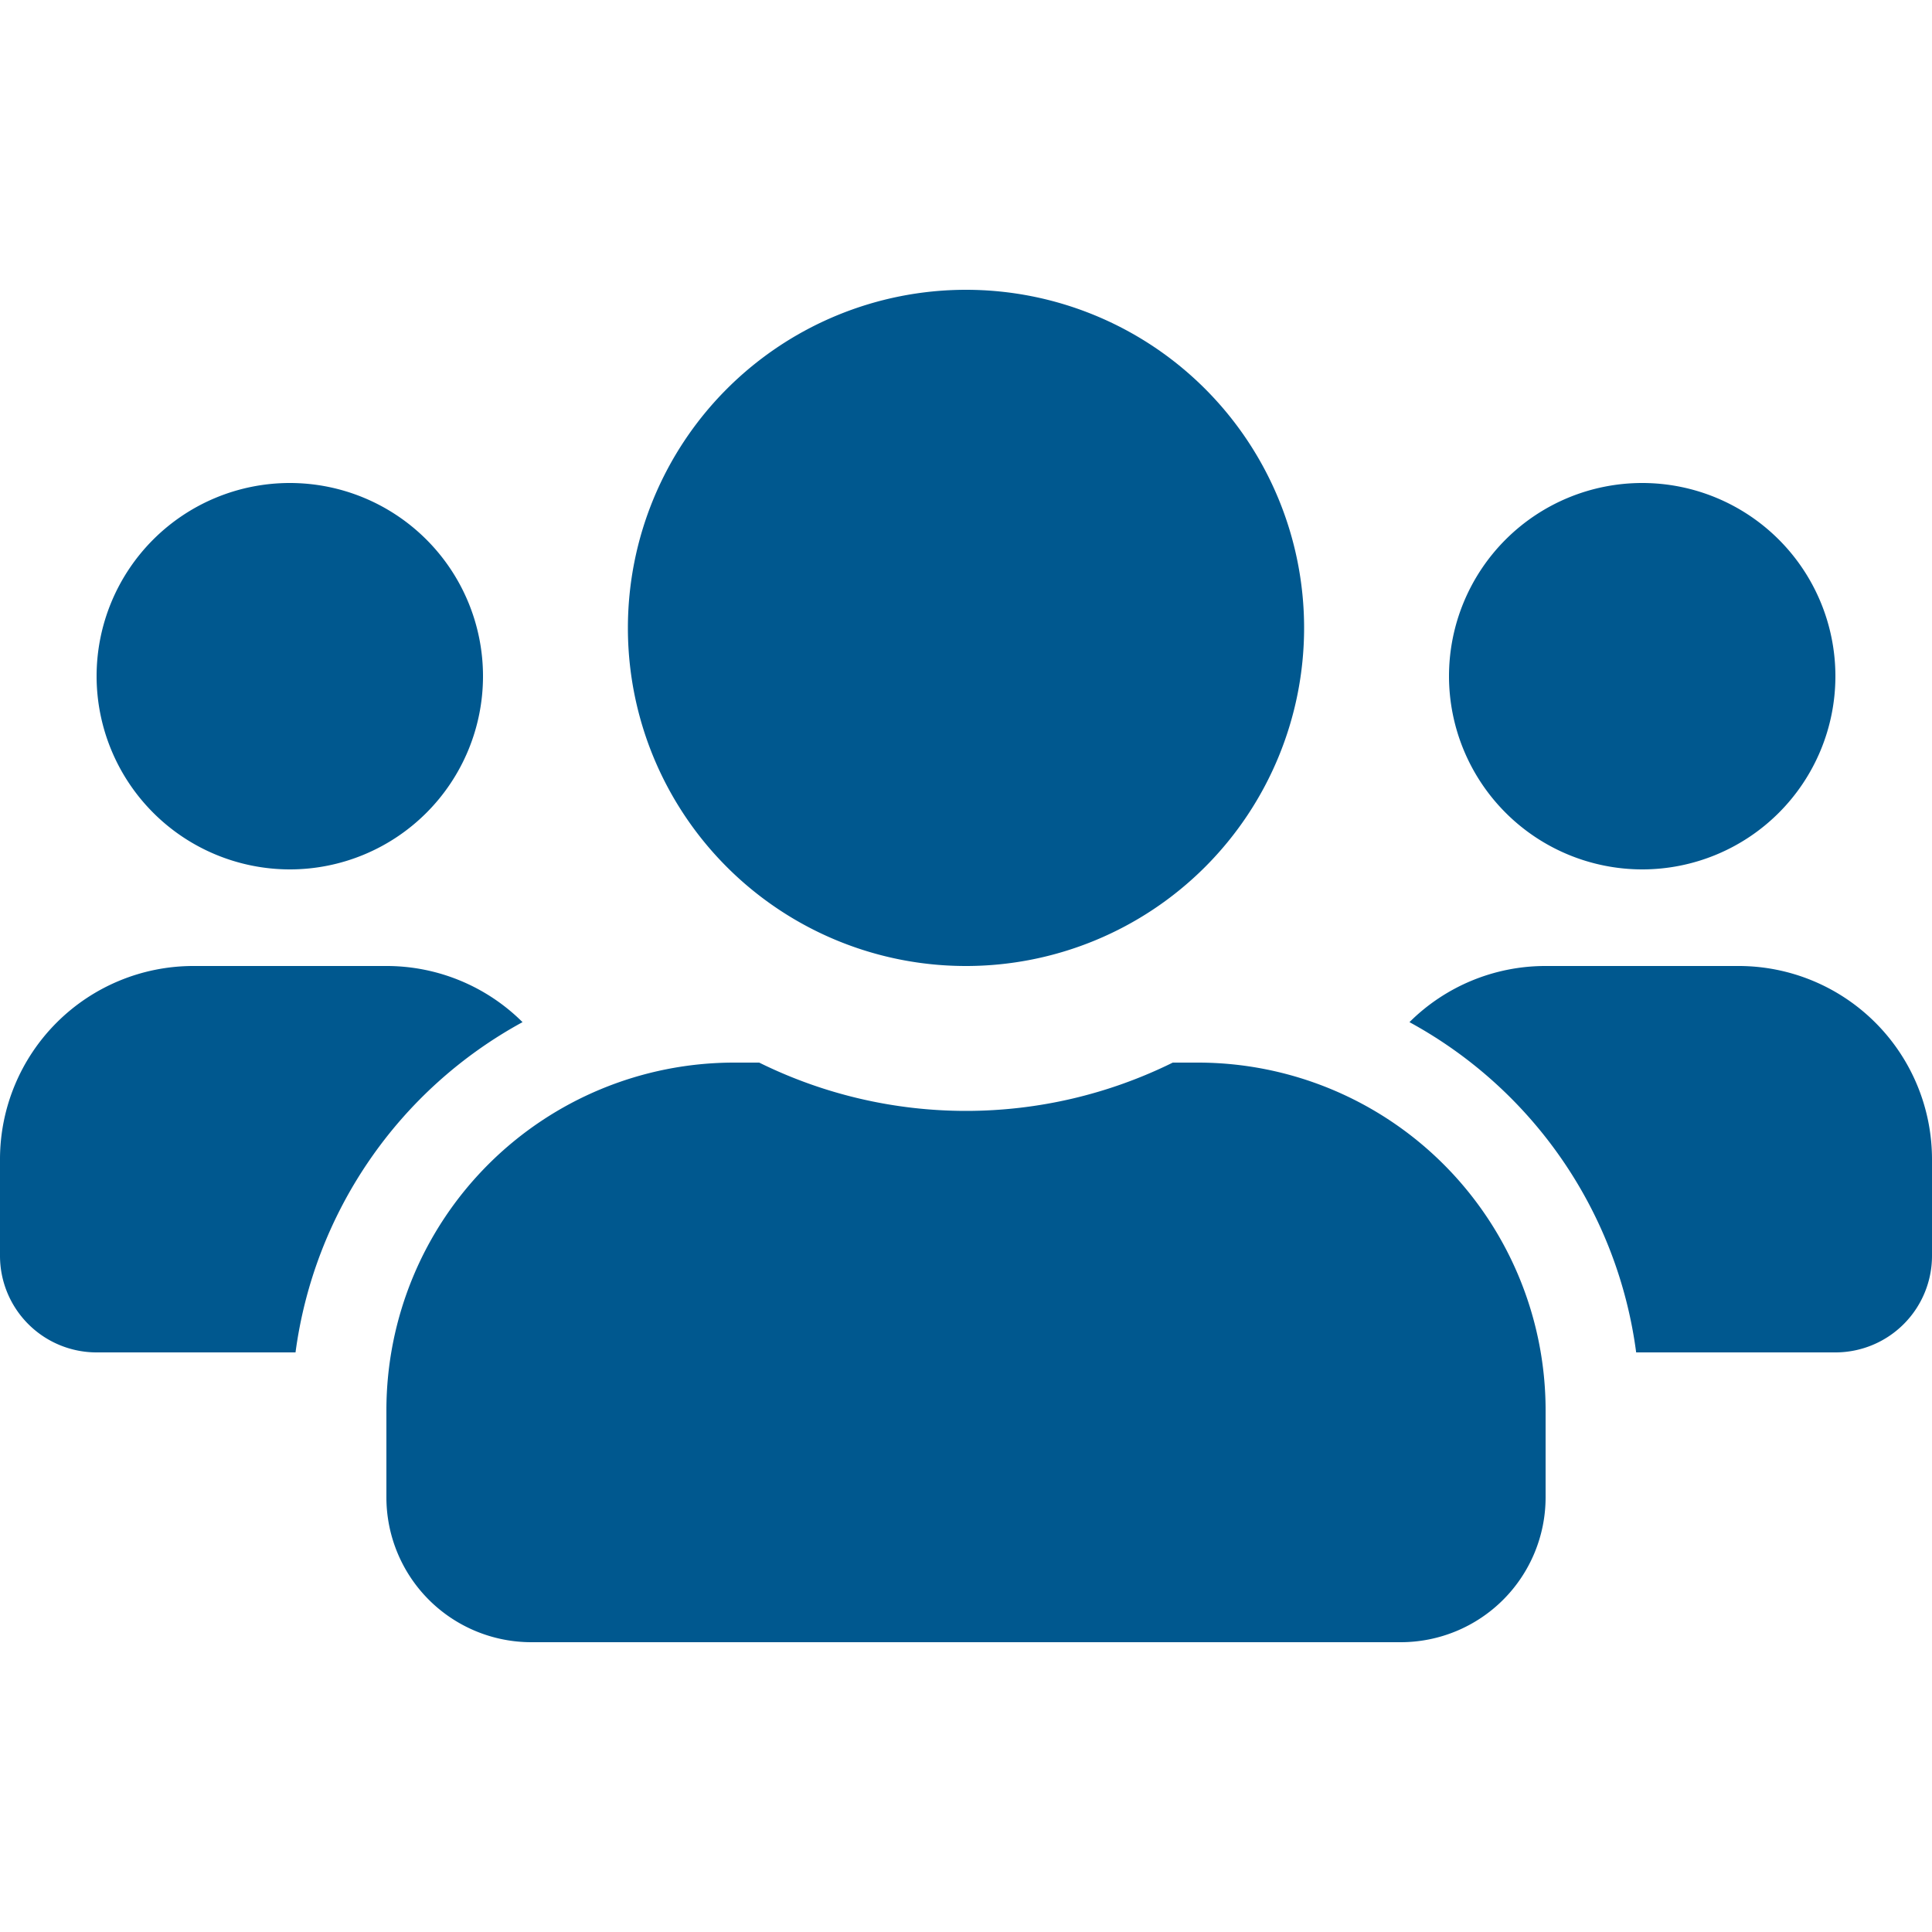 <?xml version="1.0" encoding="UTF-8"?>
<svg xmlns="http://www.w3.org/2000/svg" width="80" height="80" viewBox="0 0 80 80">
  <g id="users" transform="translate(-5745 -7844)">
    <rect id="Rectangle_1153" data-name="Rectangle 1153" width="80" height="80" transform="translate(5745 7844)" fill="#fff"></rect>
    <path id="Icon_awesome-users" data-name="Icon awesome-users" d="M12,26.25a8,8,0,1,0-8-8A8.007,8.007,0,0,0,12,26.25Zm56,0a8,8,0,1,0-8-8A8.007,8.007,0,0,0,68,26.25Zm4,4H64a7.977,7.977,0,0,0-5.637,2.325A18.284,18.284,0,0,1,67.75,46.25H76a4,4,0,0,0,4-4v-4A8.007,8.007,0,0,0,72,30.25Zm-32,0a14,14,0,1,0-14-14A13.993,13.993,0,0,0,40,30.25Zm9.6,4H48.562a19.329,19.329,0,0,1-17.125,0H30.4A14.4,14.4,0,0,0,16,48.65v3.6a6,6,0,0,0,6,6H58a6,6,0,0,0,6-6v-3.6A14.4,14.4,0,0,0,49.6,34.25ZM21.637,32.575A7.976,7.976,0,0,0,16,30.25H8a8.007,8.007,0,0,0-8,8v4a4,4,0,0,0,4,4h8.237A18.33,18.33,0,0,1,21.637,32.575Z" transform="translate(5745 7853.75)" fill="#00588f"></path>
  </g>
</svg>
